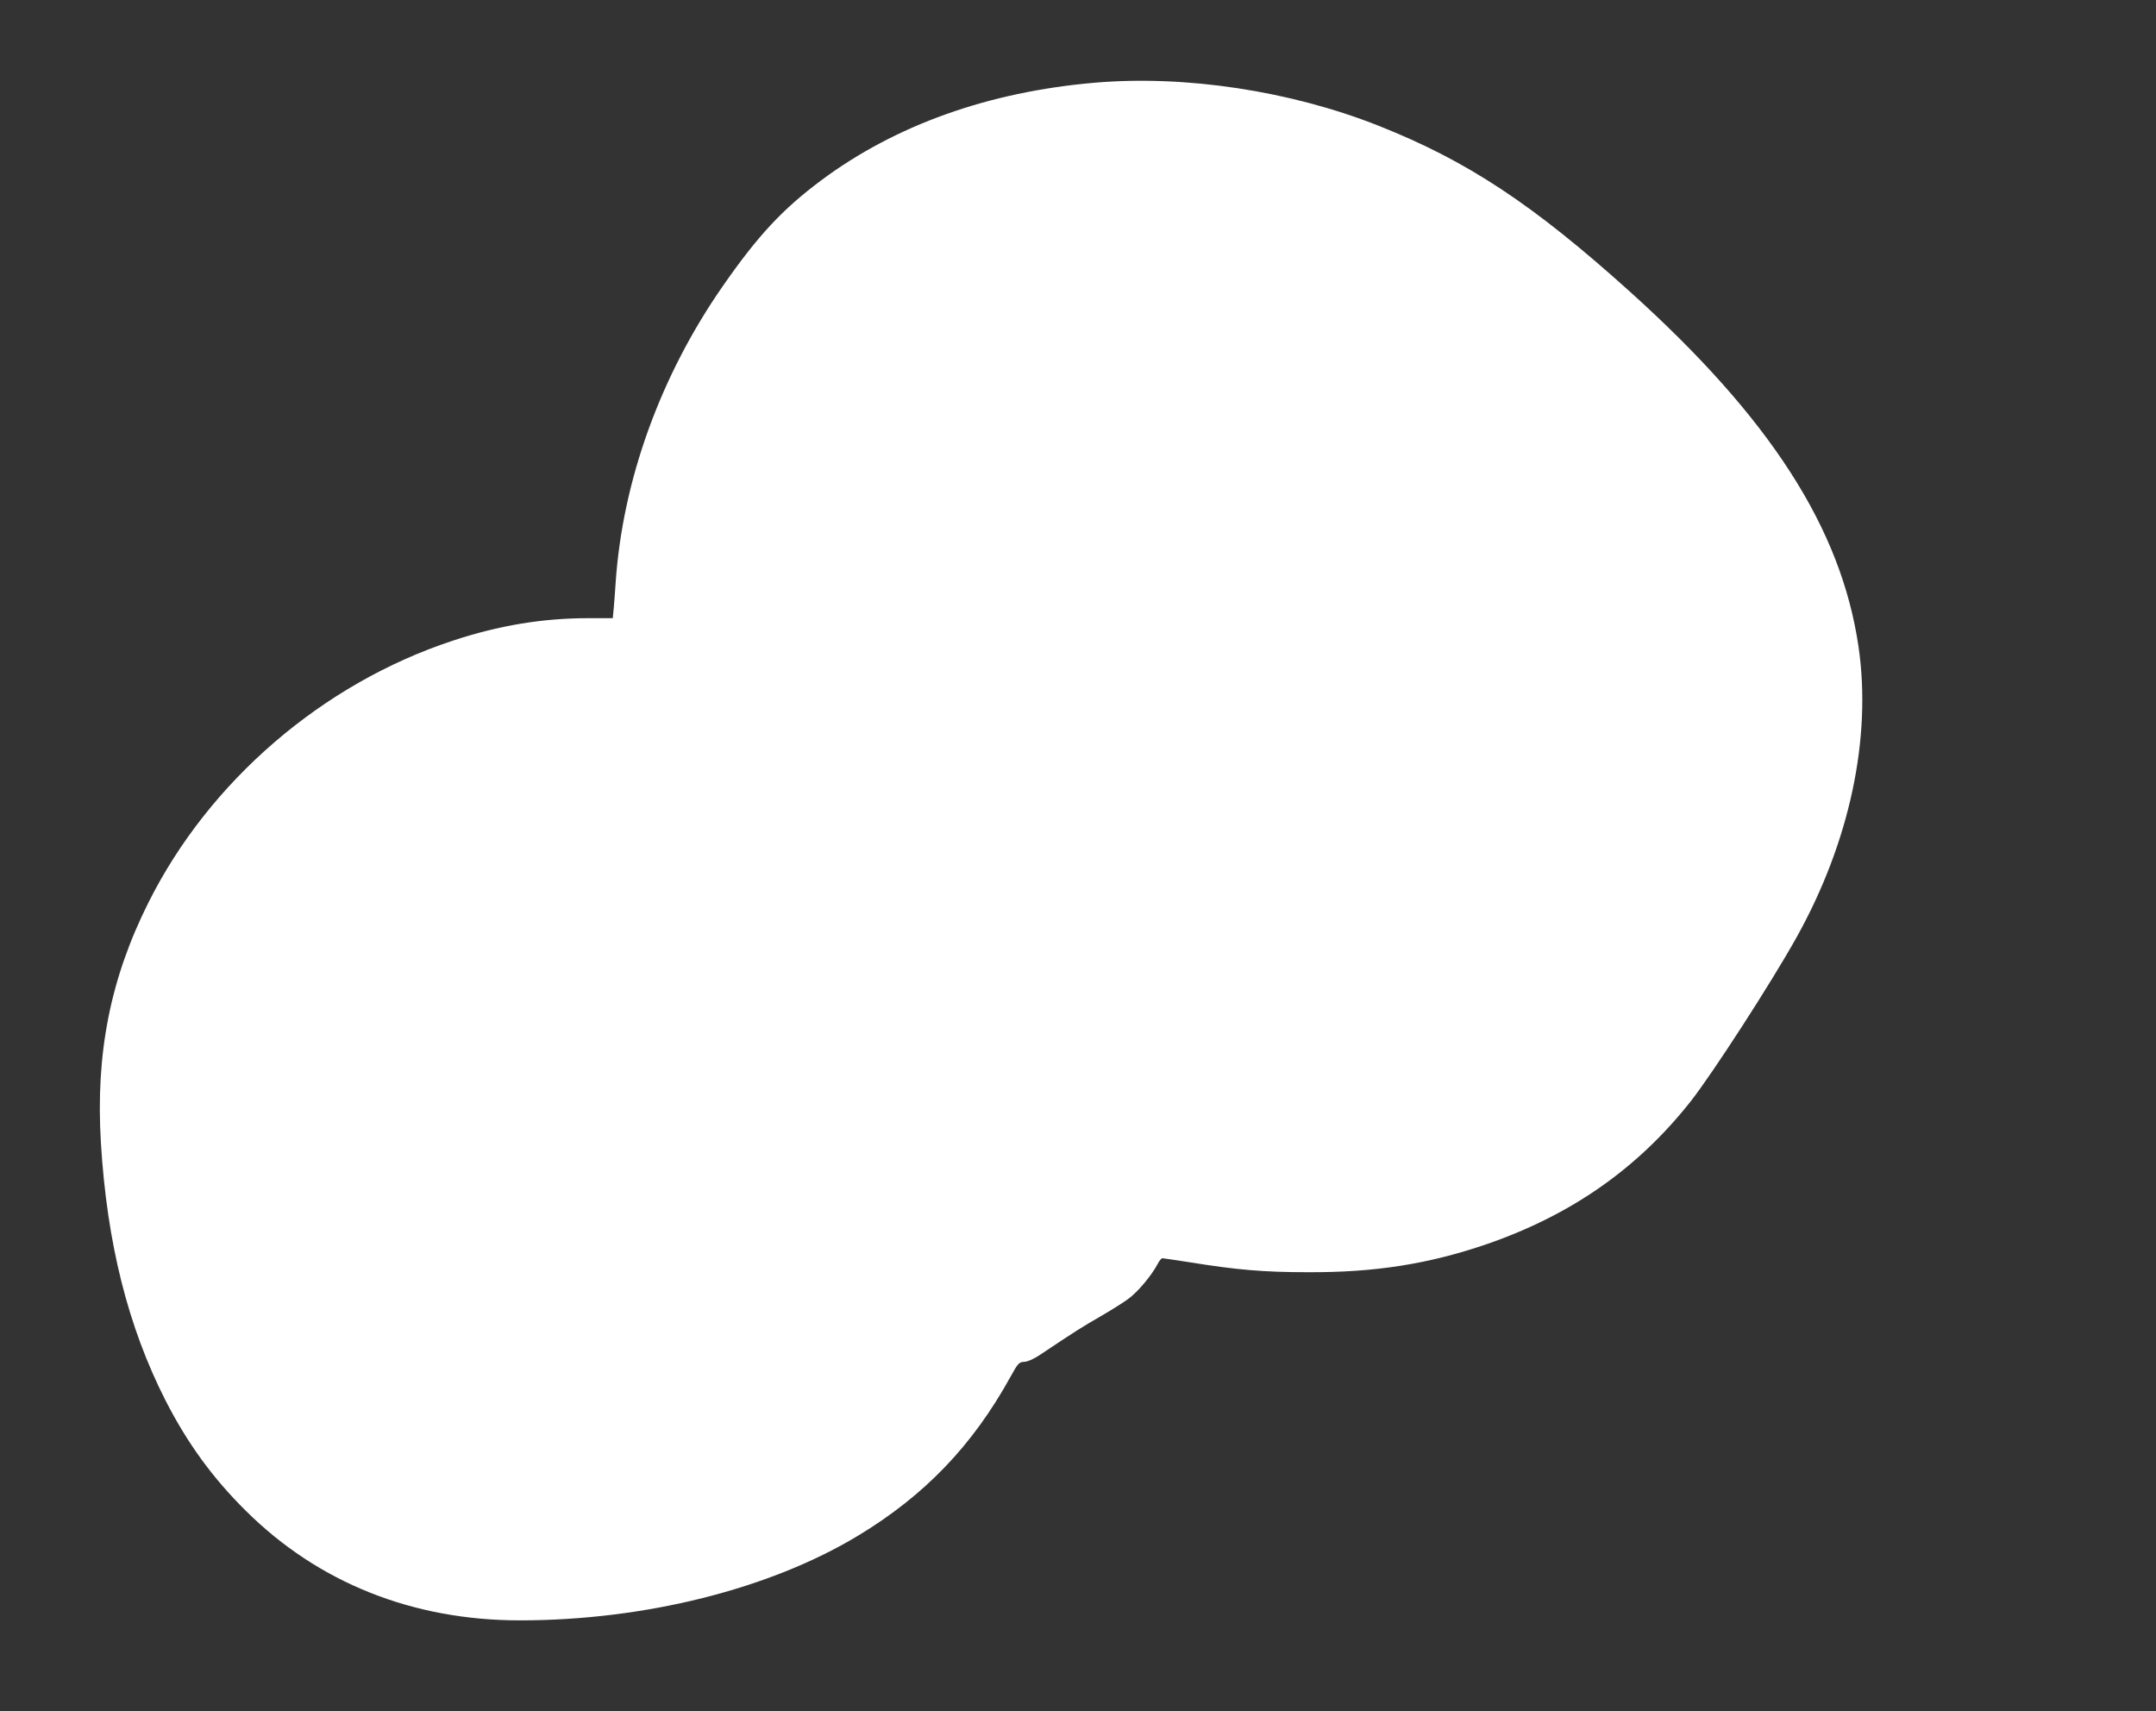 <?xml version="1.0" standalone="no"?>
<!DOCTYPE svg PUBLIC "-//W3C//DTD SVG 20010904//EN"
 "http://www.w3.org/TR/2001/REC-SVG-20010904/DTD/svg10.dtd">
<svg version="1.0" xmlns="http://www.w3.org/2000/svg"
 width="1280pt" height="1016pt" viewBox="0 0 1280 1016"
 preserveAspectRatio="xMidYMid meet">
<rect x="0" y="0" width="1280" height="1016" fill="#333333" stroke="none"/>
<g transform="translate(0,1016) scale(0.1,-0.1)"
fill="#ffffff" stroke="none">
<path d="M6500 9669 c-631 -54 -1185 -252 -1625 -580 -229 -171 -374 -326
-582 -625 -371 -532 -597 -1156 -638 -1764 -3 -47 -8 -113 -11 -147 l-6 -63
-143 0 c-274 0 -533 -43 -808 -134 -773 -255 -1445 -834 -1805 -1553 -227
-452 -315 -897 -283 -1427 36 -596 161 -1093 384 -1531 130 -254 279 -459 477
-655 429 -426 989 -650 1627 -650 741 0 1482 186 2006 502 396 239 680 535
905 942 46 83 51 89 83 91 22 1 59 18 99 45 198 133 248 164 347 221 59 34
135 81 168 105 58 41 142 141 179 212 9 17 21 32 27 32 5 0 78 -11 162 -24
279 -45 438 -59 702 -59 398 -2 718 49 1060 166 504 174 897 449 1213 849 130
166 477 702 628 973 315 565 447 1183 368 1725 -103 704 -524 1358 -1359 2110
-575 518 -966 776 -1492 984 -523 207 -1146 301 -1683 255z"/>
</g>
</svg>
